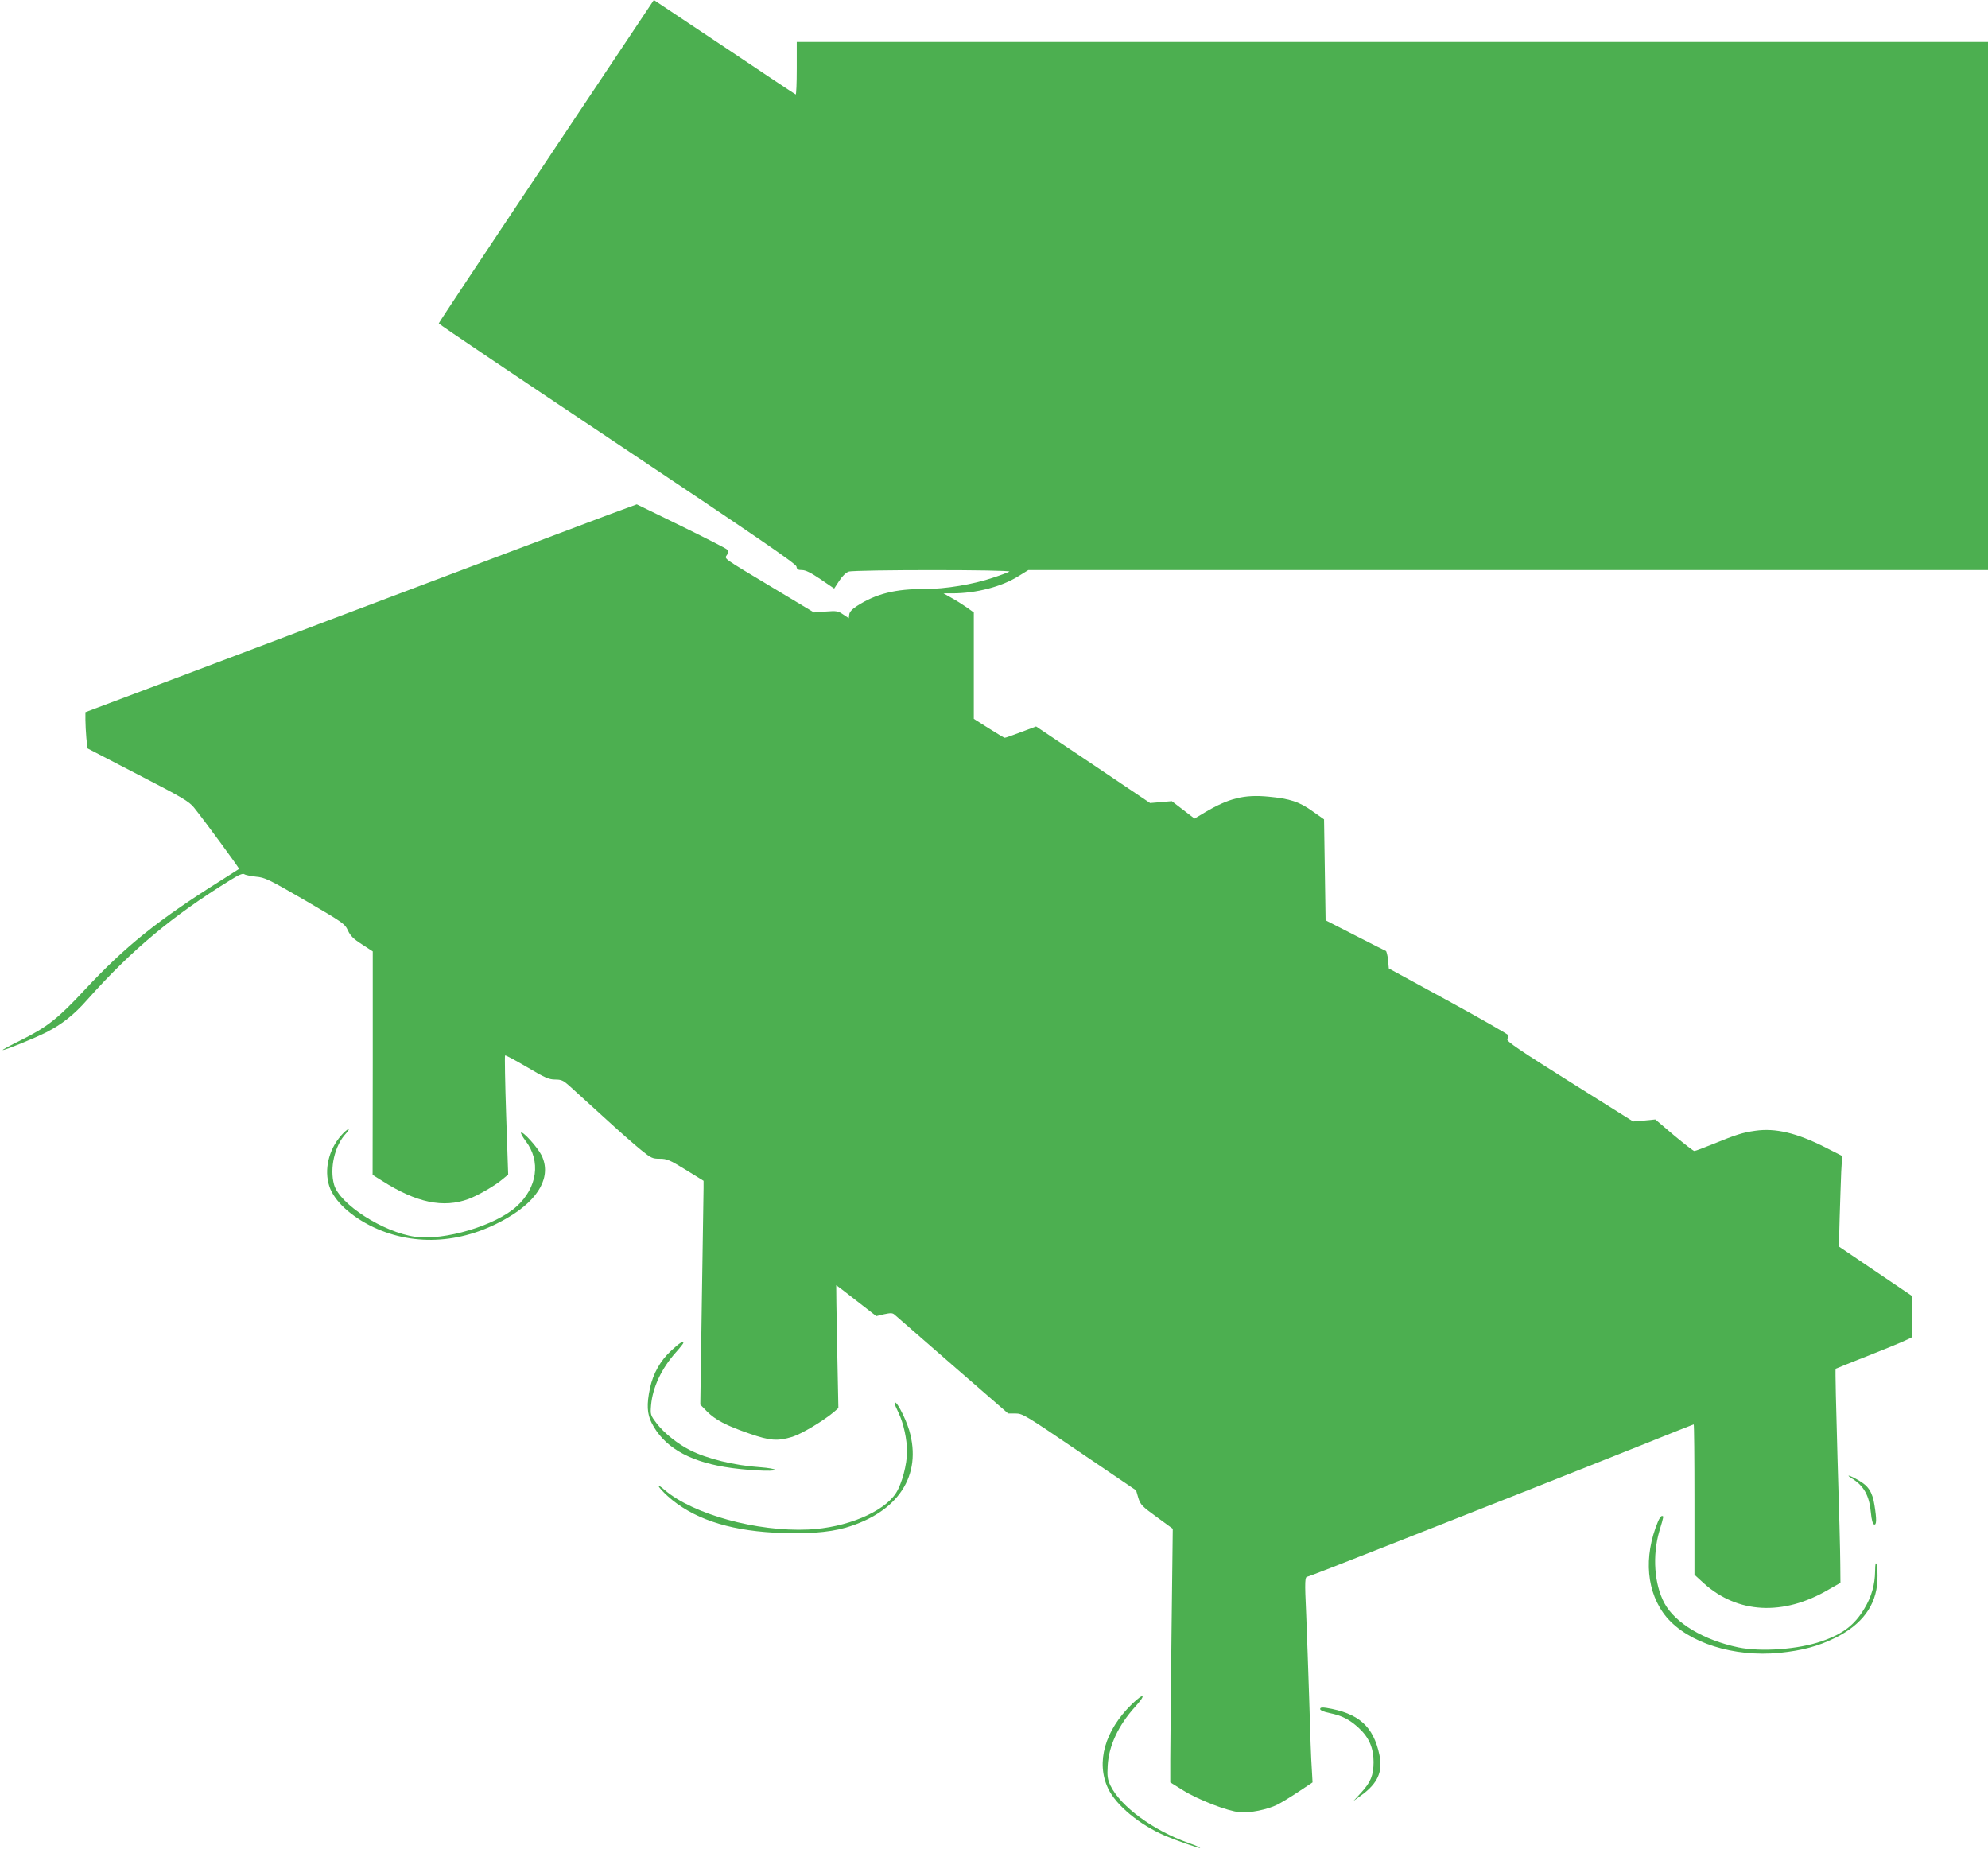 <?xml version="1.0" standalone="no"?>
<!DOCTYPE svg PUBLIC "-//W3C//DTD SVG 20010904//EN"
 "http://www.w3.org/TR/2001/REC-SVG-20010904/DTD/svg10.dtd">
<svg version="1.0" xmlns="http://www.w3.org/2000/svg"
 width="1280pt" height="1193pt" viewBox="0 0 1280 1193"
 preserveAspectRatio="xMidYMid meet">
<g transform="translate(0,1193) scale(0.1,-0.1)"
fill="#4caf50" stroke="none">
<path d="M3518 10893 c-381 -571 -693 -1041 -693 -1045 0 -5 518 -353 1150
-775 897 -599 1151 -773 1153 -790 3 -19 10 -23 36 -23 23 0 57 -17 119 -59
l88 -60 32 49 c19 30 44 54 61 60 38 13 1058 13 1035 0 -9 -5 -56 -23 -105
-39 -130 -44 -308 -73 -439 -73 -189 1 -314 -30 -437 -109 -32 -21 -48 -38
-50 -55 l-3 -24 -36 24 c-33 23 -43 24 -112 19 l-76 -6 -268 161 c-330 198
-309 183 -292 210 12 18 11 24 -1 35 -8 8 -142 76 -297 152 l-283 138 -182
-67 c-174 -65 -1401 -528 -1803 -680 -104 -40 -499 -189 -877 -332 l-688 -259
0 -50 c0 -27 3 -80 6 -116 l7 -67 324 -168 c287 -148 329 -173 362 -213 66
-82 294 -392 290 -395 -2 -2 -56 -36 -119 -76 -404 -254 -613 -422 -875 -703
-170 -183 -241 -239 -409 -323 -72 -35 -125 -64 -118 -64 18 0 205 76 280 114
100 51 178 112 266 212 283 318 548 539 919 768 54 34 81 45 90 38 6 -5 40
-12 75 -16 58 -5 82 -17 317 -153 243 -142 255 -150 275 -193 16 -35 36 -55
91 -90 l69 -45 0 -719 -1 -720 61 -38 c221 -141 394 -177 557 -117 65 25 171
86 221 129 l34 28 -13 381 c-7 210 -10 383 -7 386 3 3 66 -31 141 -75 116 -69
142 -80 181 -80 40 0 53 -6 89 -38 23 -21 122 -111 219 -199 97 -89 208 -187
246 -217 64 -52 73 -56 120 -56 46 0 63 -7 167 -71 l115 -71 0 -47 c0 -25 -5
-349 -11 -720 l-10 -674 42 -43 c54 -55 125 -92 273 -143 135 -47 183 -50 278
-21 59 18 205 106 270 162 l26 23 -8 395 c-4 217 -7 396 -6 396 0 1 59 -44
129 -99 l129 -100 50 12 c42 9 54 9 67 -2 9 -8 177 -154 374 -326 l358 -311
48 0 c45 0 62 -10 412 -248 l364 -247 14 -48 c14 -44 23 -54 118 -123 l104
-76 -8 -671 c-4 -370 -8 -737 -8 -817 l0 -145 82 -51 c98 -61 286 -134 365
-141 64 -6 177 16 243 49 22 11 82 47 133 81 l93 62 -5 90 c-4 50 -11 243 -16
430 -6 187 -15 441 -20 564 -10 216 -9 241 10 241 5 0 226 86 492 191 266 105
661 260 878 346 217 86 556 220 753 299 197 79 360 144 362 144 3 0 5 -218 5
-484 l0 -484 60 -55 c218 -196 512 -212 803 -41 l77 44 -1 118 c0 64 -8 374
-18 687 -9 314 -15 571 -12 573 3 2 116 47 250 100 135 53 244 100 243 105 -1
4 -2 65 -2 135 l0 129 -235 159 -235 159 5 190 c3 105 8 236 10 292 l6 101
-108 55 c-184 93 -321 126 -452 107 -79 -11 -124 -25 -273 -86 -59 -24 -112
-44 -119 -44 -6 0 -65 46 -131 101 l-120 102 -71 -7 -72 -6 -408 256 c-322
202 -407 260 -402 273 4 9 7 20 8 25 1 5 -172 104 -384 220 l-387 211 -5 55
c-3 30 -10 56 -14 58 -4 1 -93 46 -198 100 l-190 97 -5 325 -5 325 -71 50
c-87 63 -148 83 -287 96 -156 15 -255 -10 -409 -101 l-67 -40 -73 56 -73 56
-70 -6 -70 -6 -367 247 -367 246 -96 -36 c-54 -21 -101 -37 -106 -37 -4 0 -51
28 -103 61 l-96 61 0 342 0 343 -46 33 c-26 18 -70 46 -98 61 l-51 29 57 0
c153 0 318 43 426 111 l63 39 3090 0 3089 0 0 1700 0 1700 -3835 0 -3835 0 0
-171 c0 -94 -3 -169 -7 -167 -5 2 -212 139 -460 306 l-453 302 -692 -1037z"/>
<path d="M2195 4618 c-79 -91 -109 -219 -75 -324 31 -96 140 -196 285 -265
271 -127 586 -104 868 64 200 118 279 266 214 399 -26 52 -121 157 -132 146
-4 -3 10 -27 29 -53 100 -130 76 -301 -58 -422 -135 -123 -467 -222 -654 -195
-205 29 -486 210 -521 335 -30 106 4 253 77 330 14 15 21 27 15 27 -6 0 -28
-19 -48 -42z"/>
<path d="M4322 3235 c-70 -64 -117 -148 -137 -242 -22 -104 -19 -165 11 -224
75 -149 230 -243 469 -283 119 -21 325 -32 325 -19 0 6 -43 13 -95 17 -166 11
-345 55 -454 111 -78 39 -167 111 -212 170 -41 54 -42 57 -37 118 10 115 67
237 161 342 26 29 47 56 47 59 0 16 -24 1 -78 -49z"/>
<path d="M5760 2893 c0 -3 12 -31 26 -60 32 -68 54 -169 54 -249 0 -82 -33
-207 -71 -266 -79 -123 -322 -224 -565 -235 -331 -15 -742 98 -925 255 -62 54
-45 19 20 -40 157 -141 380 -218 684 -235 194 -11 352 0 462 32 339 99 494
337 409 627 -27 89 -94 212 -94 171z"/>
<path d="M11925 2411 c76 -47 111 -110 121 -220 4 -45 12 -72 20 -75 17 -7 18
32 3 124 -13 84 -39 124 -103 160 -56 33 -89 41 -41 11z"/>
<path d="M10675 2134 c-95 -228 -74 -460 55 -615 140 -166 434 -259 728 -230
146 15 248 42 359 97 172 85 263 208 271 367 2 45 0 92 -5 105 -7 17 -9 6 -10
-45 -1 -85 -23 -163 -69 -239 -63 -106 -138 -163 -274 -210 -151 -53 -390 -70
-537 -40 -224 47 -406 156 -476 284 -66 122 -79 307 -33 465 30 100 29 97 16
97 -5 0 -17 -16 -25 -36z"/>
<path d="M7288 959 c-175 -170 -233 -376 -153 -544 52 -109 204 -234 368 -304
73 -31 219 -82 224 -78 2 2 -31 17 -74 32 -227 80 -438 235 -503 369 -19 41
-22 59 -18 129 7 127 68 258 176 378 75 82 60 95 -20 18z"/>
<path d="M8500 927 c0 -8 23 -18 62 -26 79 -16 129 -42 188 -97 65 -60 94
-128 94 -219 -1 -86 -18 -128 -81 -197 l-48 -52 50 36 c105 76 139 151 117
258 -39 187 -134 271 -344 305 -28 4 -38 2 -38 -8z"/>
</g>
</svg>
